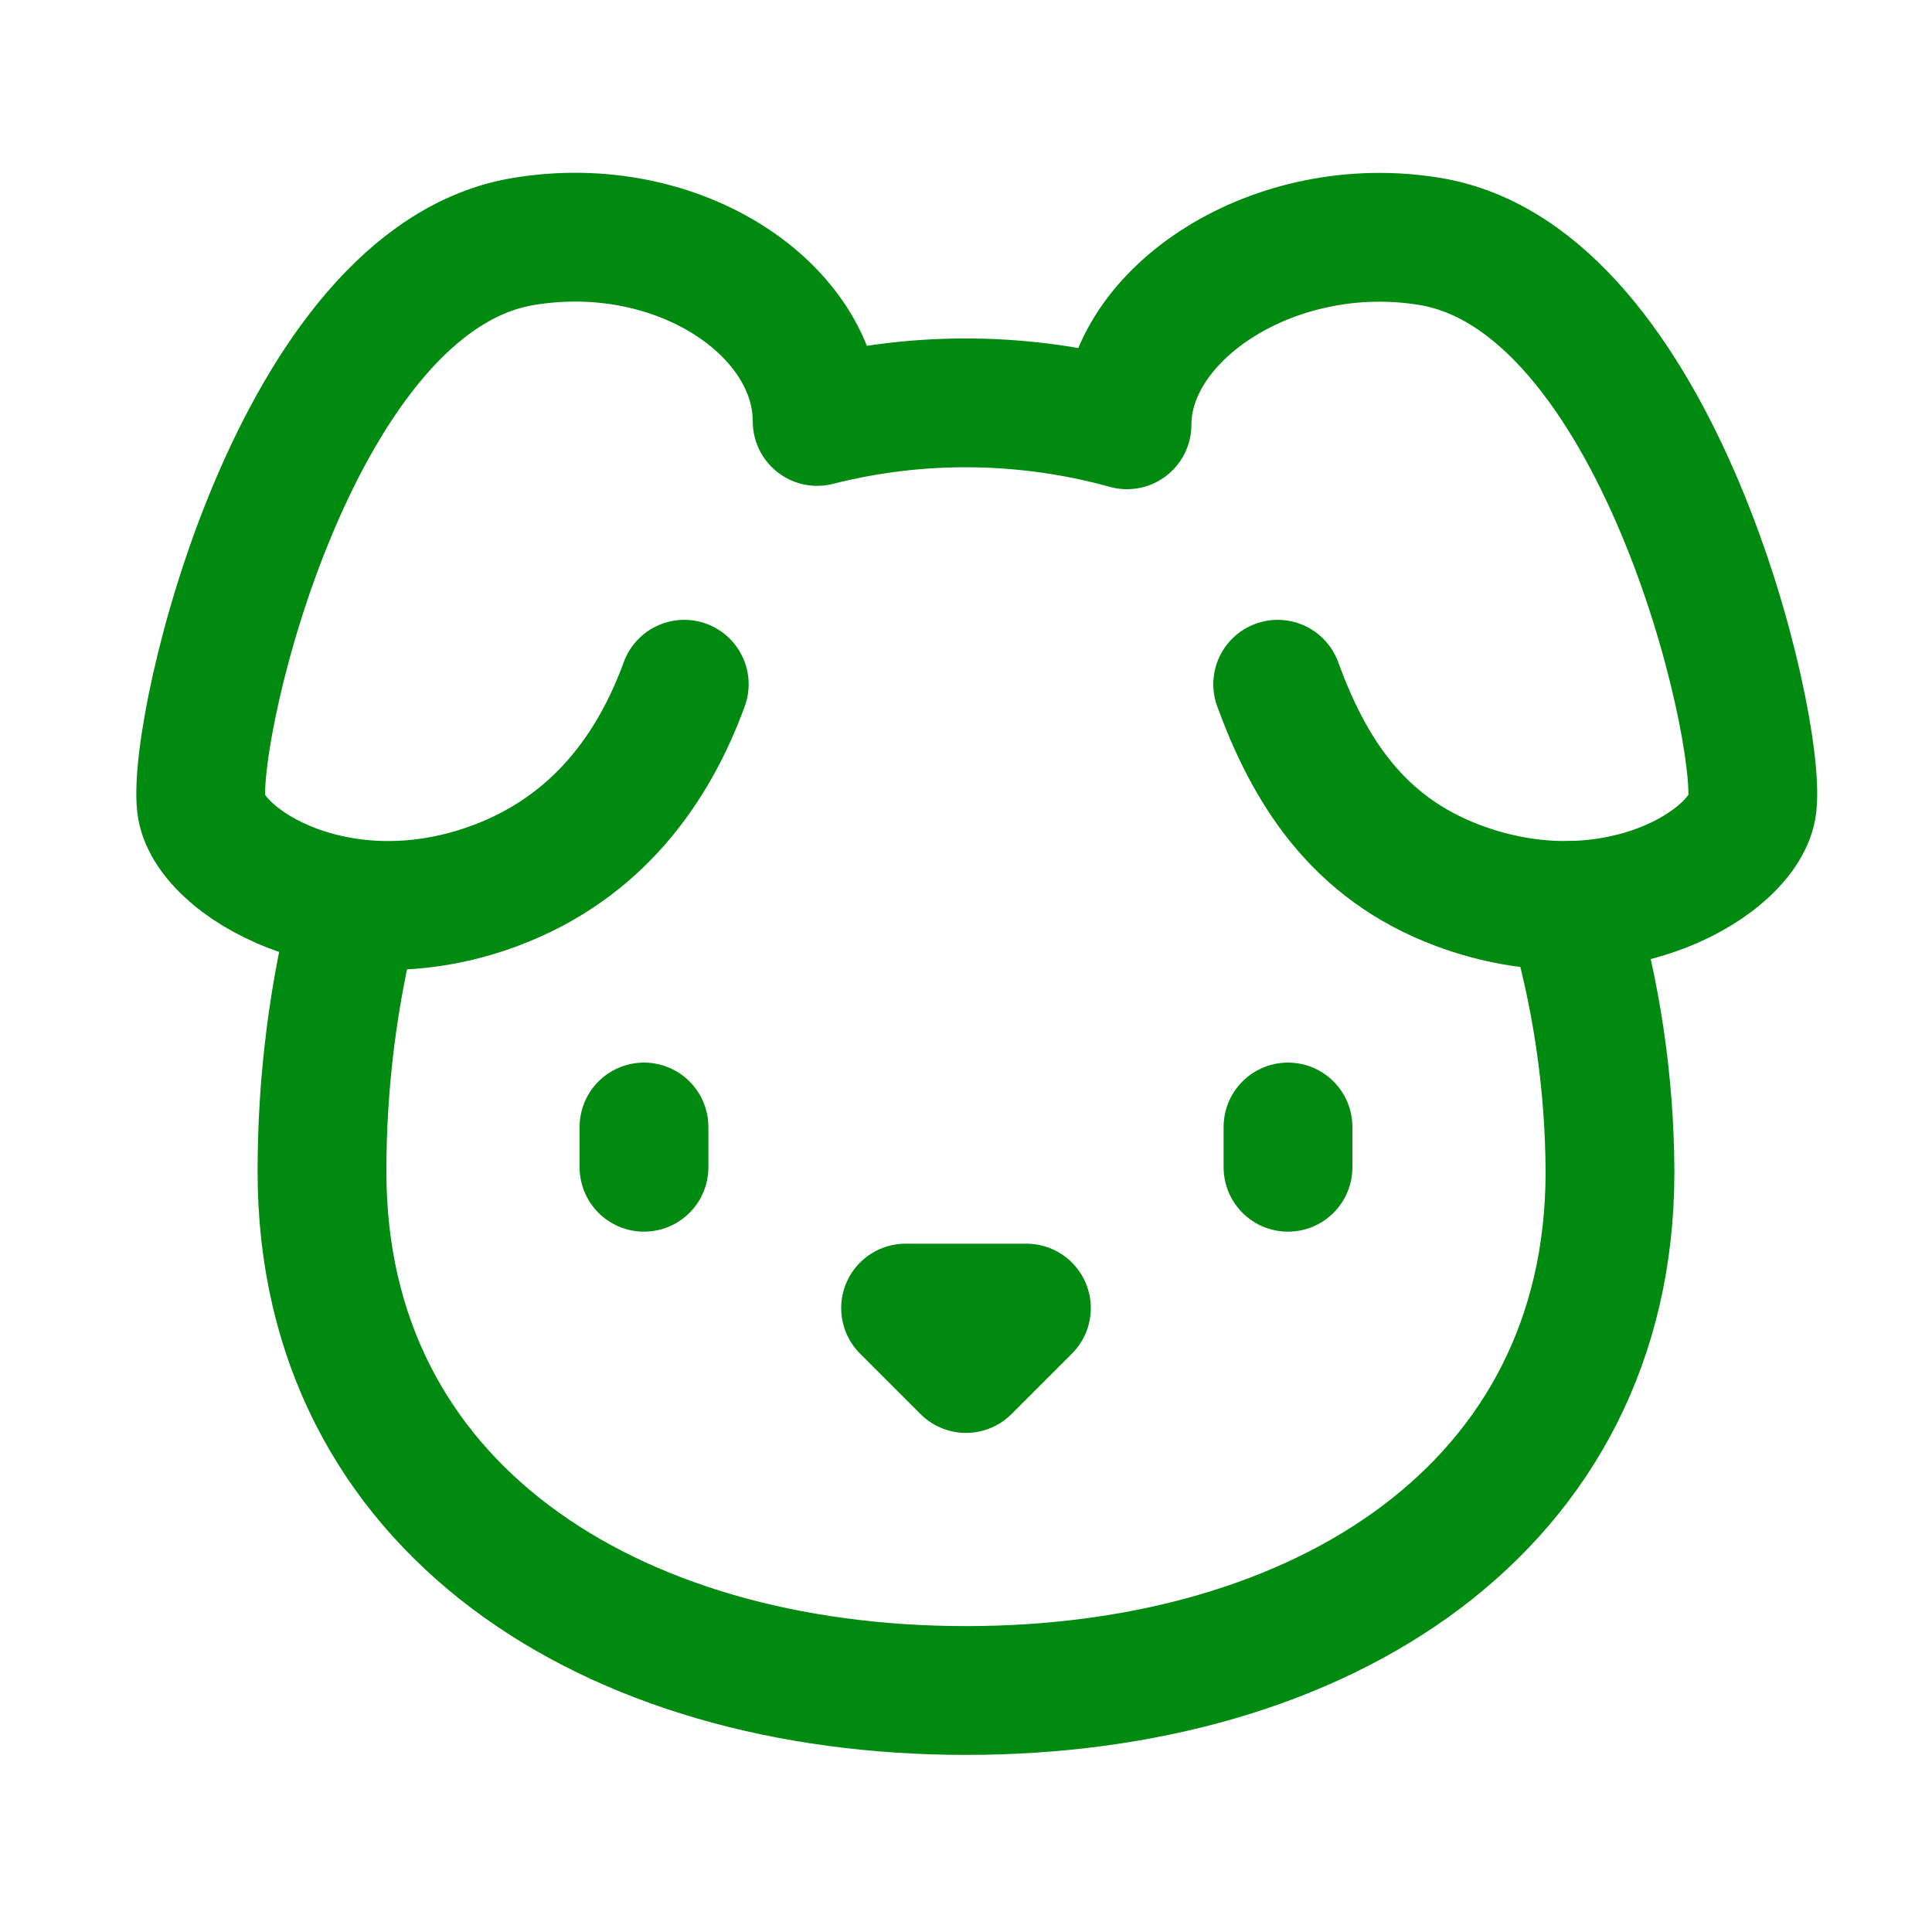 <svg width="30" height="30" viewBox="0 0 30 30" fill="none" xmlns="http://www.w3.org/2000/svg">
<path d="M14.062 20.312H15.938L15 21.25L14.062 20.312Z" stroke="#008A10" stroke-width="2" stroke-linecap="round" stroke-linejoin="round"/>
<path d="M20 17.5V18.125" stroke="#008A10" stroke-width="2" stroke-linecap="round" stroke-linejoin="round"/>
<path d="M5.525 14.059C5.175 15.409 4.999 16.799 5 18.195C5 23.41 9.478 26.25 15 26.25C20.523 26.25 25 23.41 25 18.195C24.994 16.794 24.786 15.401 24.384 14.059" stroke="#008A10" stroke-width="2" stroke-linecap="round" stroke-linejoin="round"/>
<path d="M10 17.5V18.125" stroke="#008A10" stroke-width="2" stroke-linecap="round" stroke-linejoin="round"/>
<path d="M10.625 10.625C10.145 11.938 9.271 13.16 7.695 13.75C5.281 14.653 3.225 13.379 3.125 12.5C2.984 11.258 4.596 4.338 8.125 3.75C10.529 3.349 12.689 4.806 12.689 6.544C14.27 6.142 15.928 6.161 17.5 6.596C17.5 4.859 19.805 3.349 22.209 3.75C25.738 4.338 27.35 11.258 27.209 12.5C27.109 13.379 25.052 14.653 22.639 13.75C21.062 13.16 20.32 11.938 19.84 10.625" stroke="#008A10" stroke-width="2" stroke-linecap="round" stroke-linejoin="round"/>
</svg>
